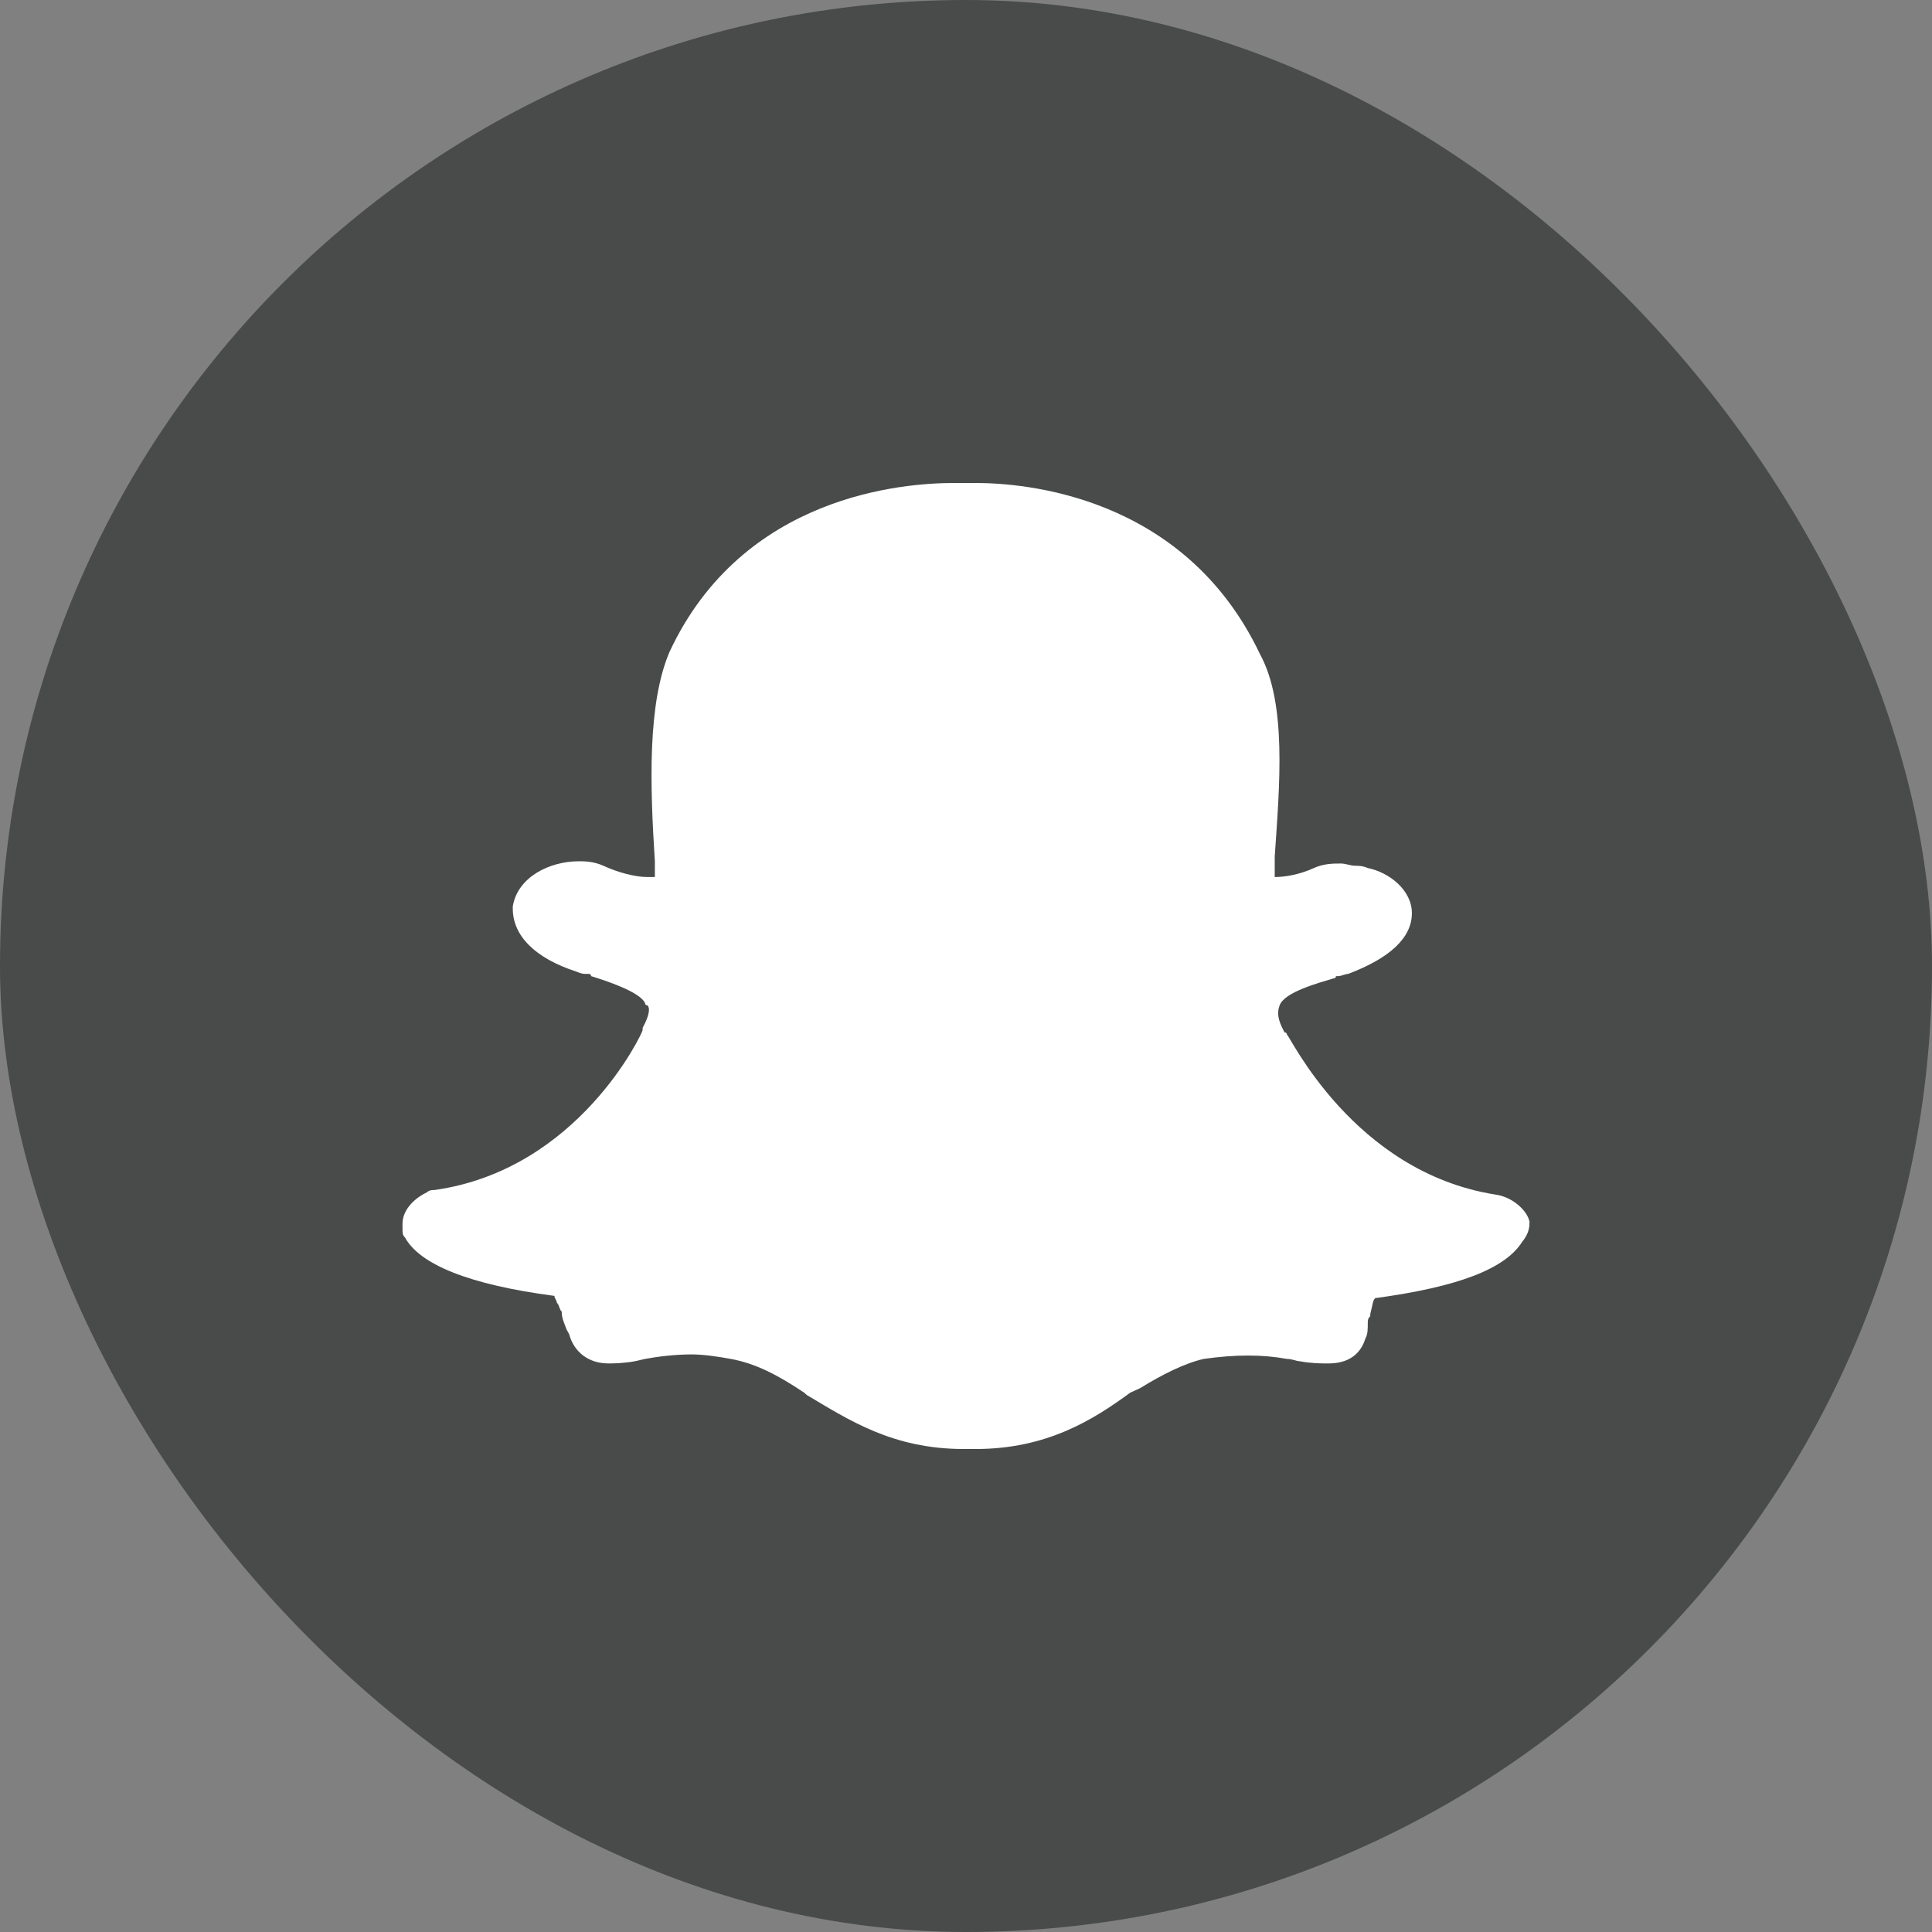 <svg width="24" height="24" viewBox="0 0 24 24" fill="none" xmlns="http://www.w3.org/2000/svg">
<rect x="0" y="0" width="24" height="24" fill="#808080" stroke="none"/>
<rect width="24" height="24" rx="12" fill="#121717" fill-opacity="0.5"/>
<path d="M18.574 14.839C16.809 14.559 16.017 12.853 15.987 12.853C15.987 12.853 15.987 12.825 15.957 12.825C15.865 12.657 15.865 12.573 15.896 12.489C15.957 12.322 16.383 12.21 16.565 12.154C16.565 12.154 16.596 12.154 16.596 12.126H16.626C16.657 12.126 16.717 12.098 16.748 12.098C17.265 11.902 17.539 11.65 17.539 11.343C17.539 11.063 17.265 10.839 16.991 10.783C16.93 10.755 16.87 10.755 16.839 10.755C16.778 10.755 16.717 10.727 16.657 10.727C16.565 10.727 16.444 10.727 16.322 10.783C16.139 10.867 15.957 10.895 15.835 10.895C15.835 10.839 15.835 10.783 15.835 10.727V10.643C15.896 9.748 15.987 8.741 15.652 8.126C14.709 6.14 12.7 6 12.122 6H11.848C11.239 6 9.23 6.14 8.317 8.098C8.043 8.741 8.074 9.748 8.135 10.699C8.135 10.755 8.135 10.811 8.135 10.895C8.104 10.895 8.074 10.895 8.043 10.895C7.891 10.895 7.678 10.839 7.496 10.755C7.374 10.699 7.252 10.699 7.191 10.699C6.826 10.699 6.43 10.895 6.37 11.259V11.287C6.37 11.622 6.643 11.902 7.161 12.07C7.222 12.098 7.252 12.098 7.283 12.098H7.313C7.313 12.098 7.343 12.098 7.343 12.126C7.526 12.182 7.952 12.322 8.013 12.461C8.013 12.461 8.013 12.489 8.043 12.489C8.074 12.518 8.074 12.601 7.983 12.769V12.797C7.983 12.825 7.191 14.531 5.396 14.783C5.365 14.783 5.335 14.783 5.304 14.811C5.183 14.867 5 15.007 5 15.203V15.259C5 15.315 5 15.343 5.03 15.371C5.213 15.706 5.822 15.958 6.887 16.098C6.887 16.126 6.917 16.154 6.917 16.182C6.948 16.21 6.948 16.266 6.978 16.294C6.978 16.378 7.009 16.434 7.039 16.517L7.07 16.573C7.13 16.797 7.313 16.937 7.557 16.937C7.617 16.937 7.739 16.937 7.891 16.909L8.013 16.881C8.165 16.853 8.378 16.825 8.591 16.825C8.743 16.825 8.926 16.853 9.078 16.881C9.383 16.937 9.657 17.077 9.991 17.301L10.022 17.329C10.539 17.636 11.087 18 11.97 18H12.122C13.004 18 13.583 17.636 14.039 17.301L14.161 17.245C14.435 17.077 14.709 16.937 14.952 16.881C15.348 16.825 15.683 16.825 15.987 16.881C16.048 16.881 16.109 16.909 16.139 16.909C16.291 16.937 16.413 16.937 16.474 16.937H16.504C16.748 16.937 16.9 16.825 16.961 16.629C16.991 16.573 16.991 16.517 16.991 16.434C16.991 16.406 16.991 16.378 17.022 16.35V16.322C17.052 16.21 17.052 16.154 17.083 16.126C18.117 15.986 18.696 15.762 18.909 15.427C19 15.315 19 15.231 19 15.175C18.97 15.035 18.787 14.867 18.574 14.839Z" fill="white"/>
</svg>
